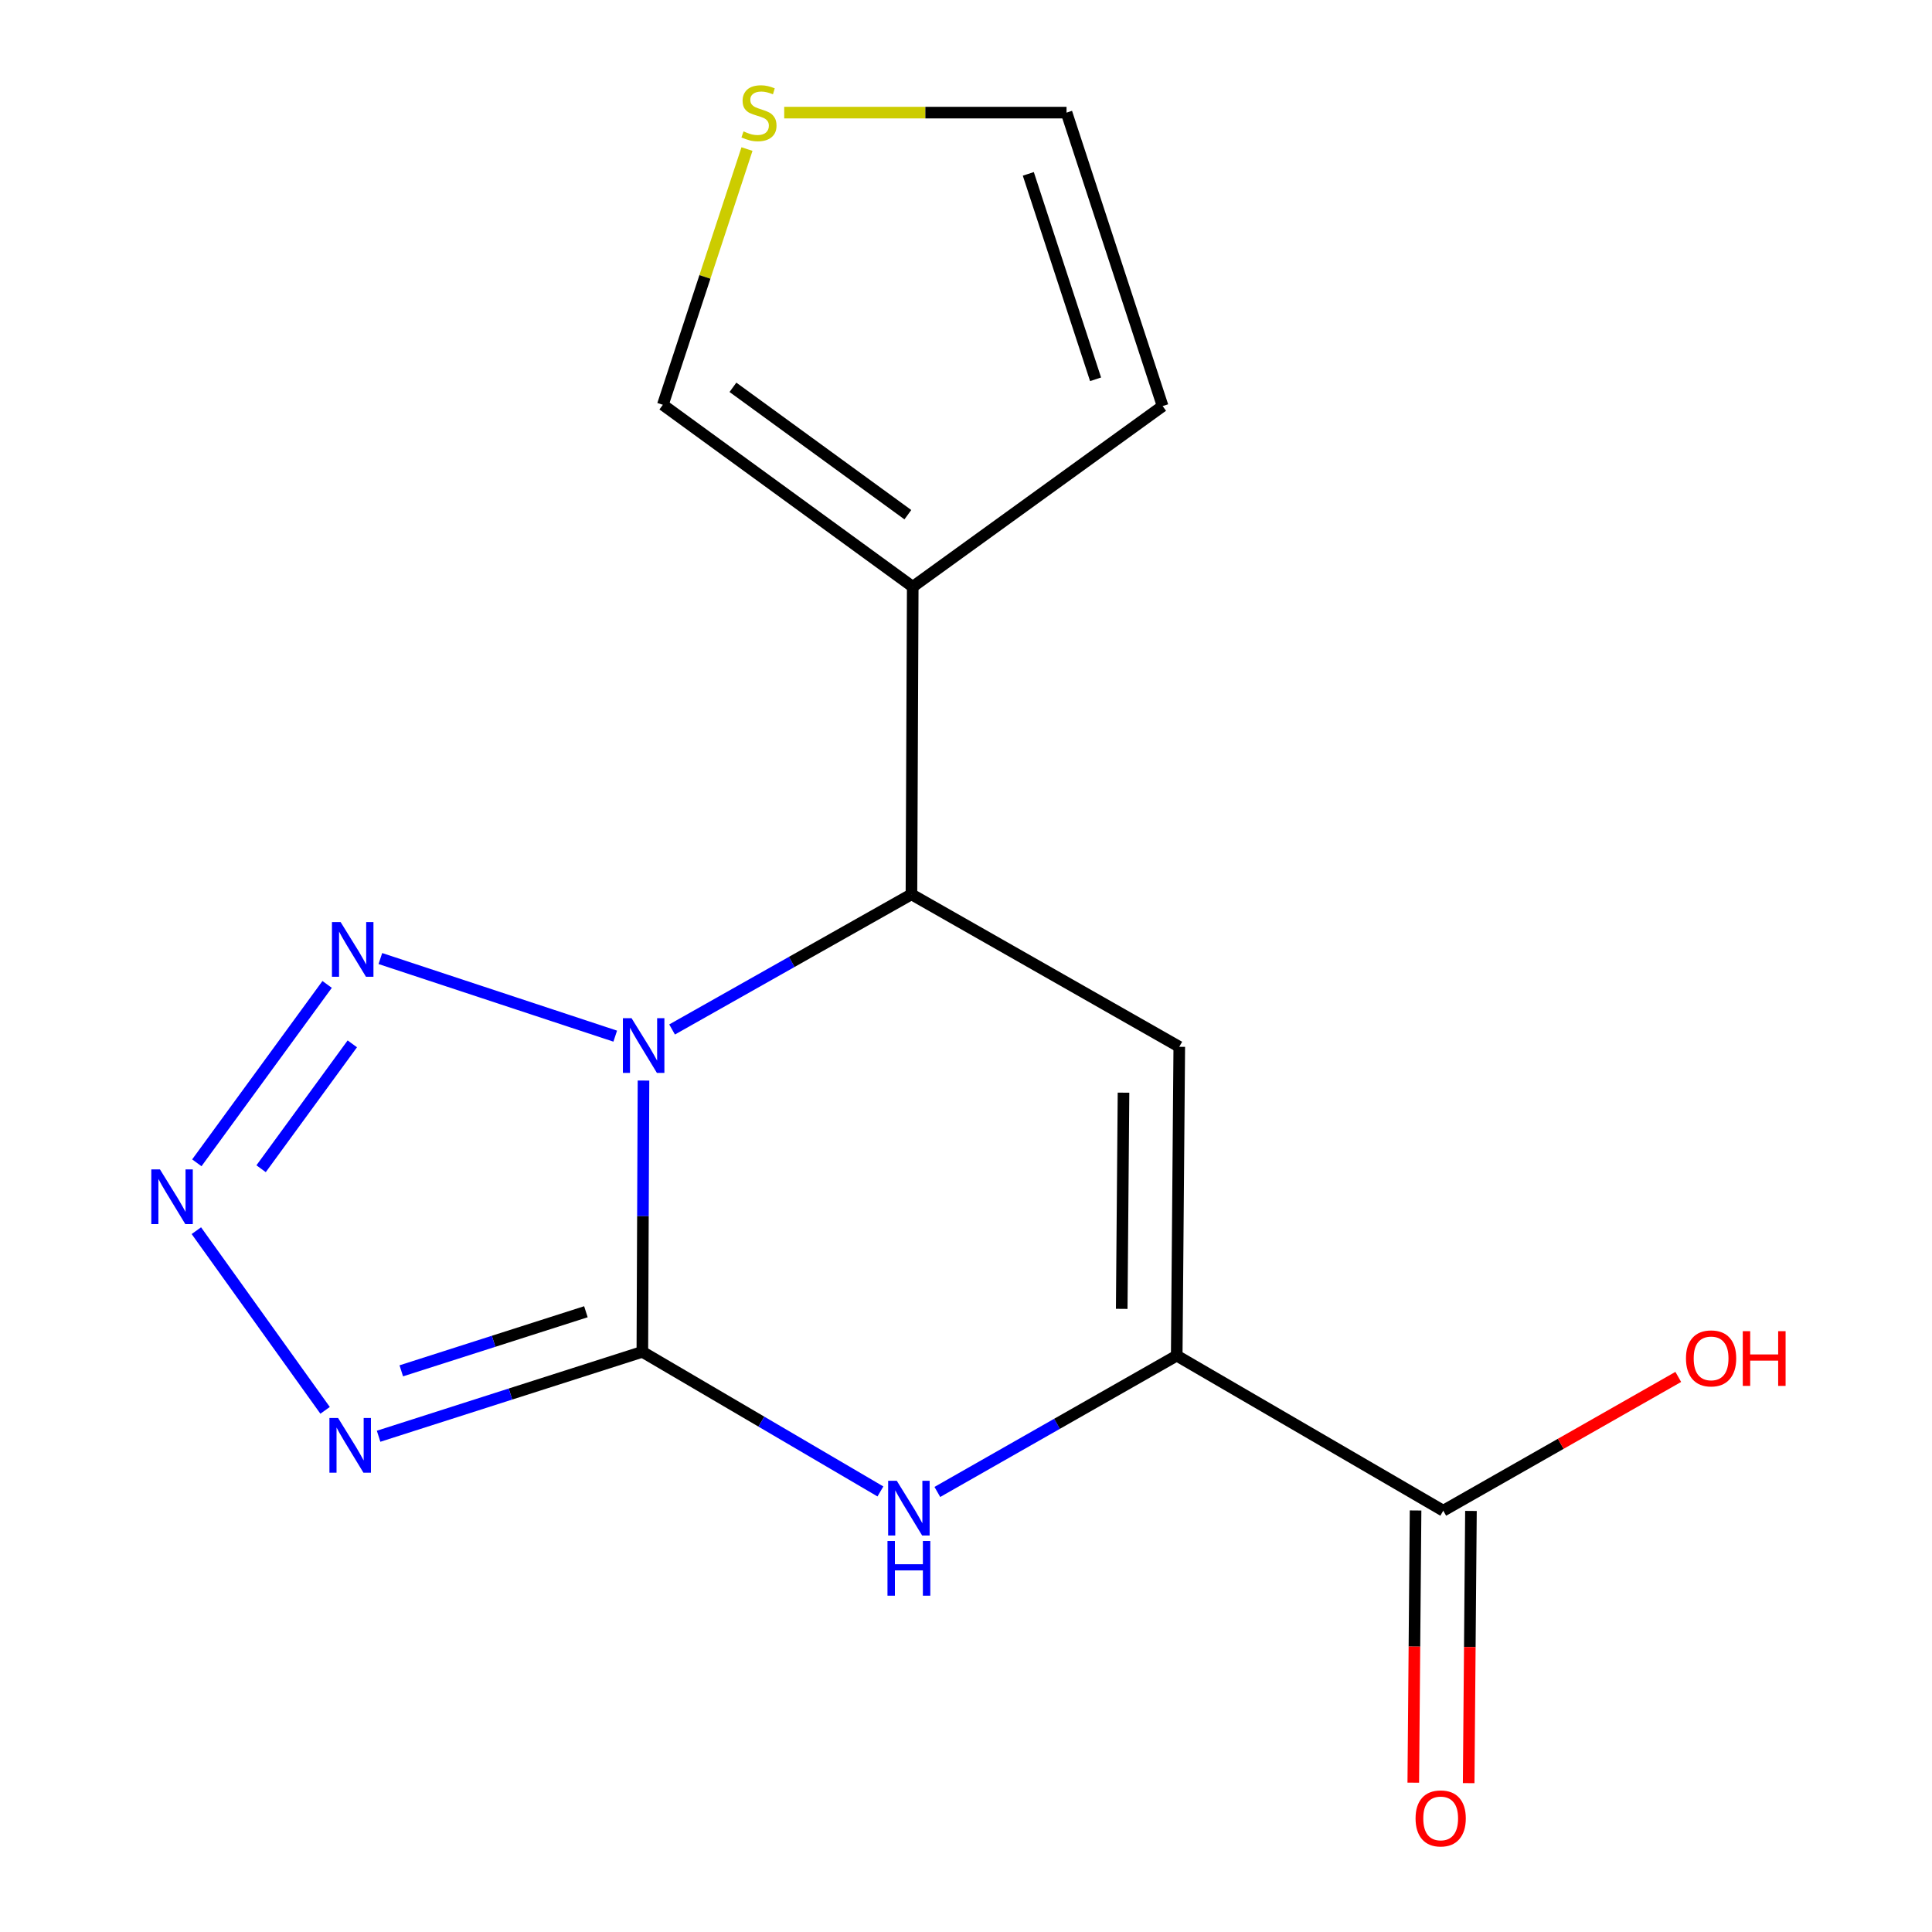 <?xml version='1.0' encoding='iso-8859-1'?>
<svg version='1.1' baseProfile='full'
              xmlns='http://www.w3.org/2000/svg'
                      xmlns:rdkit='http://www.rdkit.org/xml'
                      xmlns:xlink='http://www.w3.org/1999/xlink'
                  xml:space='preserve'
width='1000px' height='1000px' viewBox='0 0 1000 1000'>
<!-- END OF HEADER -->
<rect style='opacity:1.0;fill:#FFFFFF;stroke:none' width='1000' height='1000' x='0' y='0'> </rect>
<path class='bond-0' d='M 333.073,559.291 L 332.776,629.498' style='fill:none;fill-rule:evenodd;stroke:#0000FF;stroke-width:6px;stroke-linecap:butt;stroke-linejoin:miter;stroke-opacity:1' />
<path class='bond-0' d='M 332.776,629.498 L 332.48,699.705' style='fill:none;fill-rule:evenodd;stroke:#000000;stroke-width:6px;stroke-linecap:butt;stroke-linejoin:miter;stroke-opacity:1' />
<path class='bond-2' d='M 347.869,532.856 L 409.815,497.879' style='fill:none;fill-rule:evenodd;stroke:#0000FF;stroke-width:6px;stroke-linecap:butt;stroke-linejoin:miter;stroke-opacity:1' />
<path class='bond-2' d='M 409.815,497.879 L 471.762,462.902' style='fill:none;fill-rule:evenodd;stroke:#000000;stroke-width:6px;stroke-linecap:butt;stroke-linejoin:miter;stroke-opacity:1' />
<path class='bond-3' d='M 318.444,536.309 L 196.876,496.142' style='fill:none;fill-rule:evenodd;stroke:#0000FF;stroke-width:6px;stroke-linecap:butt;stroke-linejoin:miter;stroke-opacity:1' />
<path class='bond-1' d='M 332.48,699.705 L 264.221,721.552' style='fill:none;fill-rule:evenodd;stroke:#000000;stroke-width:6px;stroke-linecap:butt;stroke-linejoin:miter;stroke-opacity:1' />
<path class='bond-1' d='M 264.221,721.552 L 195.962,743.4' style='fill:none;fill-rule:evenodd;stroke:#0000FF;stroke-width:6px;stroke-linecap:butt;stroke-linejoin:miter;stroke-opacity:1' />
<path class='bond-1' d='M 303.263,678.955 L 255.482,694.248' style='fill:none;fill-rule:evenodd;stroke:#000000;stroke-width:6px;stroke-linecap:butt;stroke-linejoin:miter;stroke-opacity:1' />
<path class='bond-1' d='M 255.482,694.248 L 207.701,709.541' style='fill:none;fill-rule:evenodd;stroke:#0000FF;stroke-width:6px;stroke-linecap:butt;stroke-linejoin:miter;stroke-opacity:1' />
<path class='bond-4' d='M 332.48,699.705 L 394.091,735.838' style='fill:none;fill-rule:evenodd;stroke:#000000;stroke-width:6px;stroke-linecap:butt;stroke-linejoin:miter;stroke-opacity:1' />
<path class='bond-4' d='M 394.091,735.838 L 455.702,771.971' style='fill:none;fill-rule:evenodd;stroke:#0000FF;stroke-width:6px;stroke-linecap:butt;stroke-linejoin:miter;stroke-opacity:1' />
<path class='bond-16' d='M 168.271,729.99 L 101.634,636.993' style='fill:none;fill-rule:evenodd;stroke:#0000FF;stroke-width:6px;stroke-linecap:butt;stroke-linejoin:miter;stroke-opacity:1' />
<path class='bond-6' d='M 471.762,462.902 L 610.391,541.82' style='fill:none;fill-rule:evenodd;stroke:#000000;stroke-width:6px;stroke-linecap:butt;stroke-linejoin:miter;stroke-opacity:1' />
<path class='bond-8' d='M 471.762,462.902 L 472.431,303.711' style='fill:none;fill-rule:evenodd;stroke:#000000;stroke-width:6px;stroke-linecap:butt;stroke-linejoin:miter;stroke-opacity:1' />
<path class='bond-5' d='M 169.321,509.534 L 101.879,601.871' style='fill:none;fill-rule:evenodd;stroke:#0000FF;stroke-width:6px;stroke-linecap:butt;stroke-linejoin:miter;stroke-opacity:1' />
<path class='bond-5' d='M 182.356,540.294 L 135.146,604.93' style='fill:none;fill-rule:evenodd;stroke:#0000FF;stroke-width:6px;stroke-linecap:butt;stroke-linejoin:miter;stroke-opacity:1' />
<path class='bond-17' d='M 485.168,772.229 L 547.119,736.954' style='fill:none;fill-rule:evenodd;stroke:#0000FF;stroke-width:6px;stroke-linecap:butt;stroke-linejoin:miter;stroke-opacity:1' />
<path class='bond-17' d='M 547.119,736.954 L 609.069,701.68' style='fill:none;fill-rule:evenodd;stroke:#000000;stroke-width:6px;stroke-linecap:butt;stroke-linejoin:miter;stroke-opacity:1' />
<path class='bond-7' d='M 610.391,541.82 L 609.069,701.68' style='fill:none;fill-rule:evenodd;stroke:#000000;stroke-width:6px;stroke-linecap:butt;stroke-linejoin:miter;stroke-opacity:1' />
<path class='bond-7' d='M 581.525,565.562 L 580.6,677.464' style='fill:none;fill-rule:evenodd;stroke:#000000;stroke-width:6px;stroke-linecap:butt;stroke-linejoin:miter;stroke-opacity:1' />
<path class='bond-9' d='M 609.069,701.68 L 747.03,781.937' style='fill:none;fill-rule:evenodd;stroke:#000000;stroke-width:6px;stroke-linecap:butt;stroke-linejoin:miter;stroke-opacity:1' />
<path class='bond-11' d='M 472.431,303.711 L 343.088,209.518' style='fill:none;fill-rule:evenodd;stroke:#000000;stroke-width:6px;stroke-linecap:butt;stroke-linejoin:miter;stroke-opacity:1' />
<path class='bond-11' d='M 469.906,266.407 L 379.366,200.472' style='fill:none;fill-rule:evenodd;stroke:#000000;stroke-width:6px;stroke-linecap:butt;stroke-linejoin:miter;stroke-opacity:1' />
<path class='bond-12' d='M 472.431,303.711 L 601.775,210.187' style='fill:none;fill-rule:evenodd;stroke:#000000;stroke-width:6px;stroke-linecap:butt;stroke-linejoin:miter;stroke-opacity:1' />
<path class='bond-14' d='M 732.696,781.816 L 732.104,852.262' style='fill:none;fill-rule:evenodd;stroke:#000000;stroke-width:6px;stroke-linecap:butt;stroke-linejoin:miter;stroke-opacity:1' />
<path class='bond-14' d='M 732.104,852.262 L 731.512,922.707' style='fill:none;fill-rule:evenodd;stroke:#FF0000;stroke-width:6px;stroke-linecap:butt;stroke-linejoin:miter;stroke-opacity:1' />
<path class='bond-14' d='M 761.363,782.057 L 760.771,852.503' style='fill:none;fill-rule:evenodd;stroke:#000000;stroke-width:6px;stroke-linecap:butt;stroke-linejoin:miter;stroke-opacity:1' />
<path class='bond-14' d='M 760.771,852.503 L 760.179,922.948' style='fill:none;fill-rule:evenodd;stroke:#FF0000;stroke-width:6px;stroke-linecap:butt;stroke-linejoin:miter;stroke-opacity:1' />
<path class='bond-15' d='M 747.03,781.937 L 807.85,747.313' style='fill:none;fill-rule:evenodd;stroke:#000000;stroke-width:6px;stroke-linecap:butt;stroke-linejoin:miter;stroke-opacity:1' />
<path class='bond-15' d='M 807.85,747.313 L 868.671,712.689' style='fill:none;fill-rule:evenodd;stroke:#FF0000;stroke-width:6px;stroke-linecap:butt;stroke-linejoin:miter;stroke-opacity:1' />
<path class='bond-10' d='M 386.638,77.151 L 364.863,143.334' style='fill:none;fill-rule:evenodd;stroke:#CCCC00;stroke-width:6px;stroke-linecap:butt;stroke-linejoin:miter;stroke-opacity:1' />
<path class='bond-10' d='M 364.863,143.334 L 343.088,209.518' style='fill:none;fill-rule:evenodd;stroke:#000000;stroke-width:6px;stroke-linecap:butt;stroke-linejoin:miter;stroke-opacity:1' />
<path class='bond-18' d='M 405.903,58.291 L 478.969,58.291' style='fill:none;fill-rule:evenodd;stroke:#CCCC00;stroke-width:6px;stroke-linecap:butt;stroke-linejoin:miter;stroke-opacity:1' />
<path class='bond-18' d='M 478.969,58.291 L 552.035,58.291' style='fill:none;fill-rule:evenodd;stroke:#000000;stroke-width:6px;stroke-linecap:butt;stroke-linejoin:miter;stroke-opacity:1' />
<path class='bond-13' d='M 601.775,210.187 L 552.035,58.291' style='fill:none;fill-rule:evenodd;stroke:#000000;stroke-width:6px;stroke-linecap:butt;stroke-linejoin:miter;stroke-opacity:1' />
<path class='bond-13' d='M 567.069,196.324 L 532.251,89.997' style='fill:none;fill-rule:evenodd;stroke:#000000;stroke-width:6px;stroke-linecap:butt;stroke-linejoin:miter;stroke-opacity:1' />
<path  class='atom-0' d='M 326.889 527.007
L 336.169 542.007
Q 337.089 543.487, 338.569 546.167
Q 340.049 548.847, 340.129 549.007
L 340.129 527.007
L 343.889 527.007
L 343.889 555.327
L 340.009 555.327
L 330.049 538.927
Q 328.889 537.007, 327.649 534.807
Q 326.449 532.607, 326.089 531.927
L 326.089 555.327
L 322.409 555.327
L 322.409 527.007
L 326.889 527.007
' fill='#0000FF'/>
<path  class='atom-2' d='M 174.993 733.948
L 184.273 748.948
Q 185.193 750.428, 186.673 753.108
Q 188.153 755.788, 188.233 755.948
L 188.233 733.948
L 191.993 733.948
L 191.993 762.268
L 188.113 762.268
L 178.153 745.868
Q 176.993 743.948, 175.753 741.748
Q 174.553 739.548, 174.193 738.868
L 174.193 762.268
L 170.513 762.268
L 170.513 733.948
L 174.993 733.948
' fill='#0000FF'/>
<path  class='atom-4' d='M 176.299 477.251
L 185.579 492.251
Q 186.499 493.731, 187.979 496.411
Q 189.459 499.091, 189.539 499.251
L 189.539 477.251
L 193.299 477.251
L 193.299 505.571
L 189.419 505.571
L 179.459 489.171
Q 178.299 487.251, 177.059 485.051
Q 175.859 482.851, 175.499 482.171
L 175.499 505.571
L 171.819 505.571
L 171.819 477.251
L 176.299 477.251
' fill='#0000FF'/>
<path  class='atom-5' d='M 464.18 766.455
L 473.46 781.455
Q 474.38 782.935, 475.86 785.615
Q 477.34 788.295, 477.42 788.455
L 477.42 766.455
L 481.18 766.455
L 481.18 794.775
L 477.3 794.775
L 467.34 778.375
Q 466.18 776.455, 464.94 774.255
Q 463.74 772.055, 463.38 771.375
L 463.38 794.775
L 459.7 794.775
L 459.7 766.455
L 464.18 766.455
' fill='#0000FF'/>
<path  class='atom-5' d='M 459.36 797.607
L 463.2 797.607
L 463.2 809.647
L 477.68 809.647
L 477.68 797.607
L 481.52 797.607
L 481.52 825.927
L 477.68 825.927
L 477.68 812.847
L 463.2 812.847
L 463.2 825.927
L 459.36 825.927
L 459.36 797.607
' fill='#0000FF'/>
<path  class='atom-6' d='M 82.791 605.273
L 92.071 620.273
Q 92.991 621.753, 94.471 624.433
Q 95.951 627.113, 96.031 627.273
L 96.031 605.273
L 99.791 605.273
L 99.791 633.593
L 95.911 633.593
L 85.951 617.193
Q 84.791 615.273, 83.551 613.073
Q 82.351 610.873, 81.991 610.193
L 81.991 633.593
L 78.311 633.593
L 78.311 605.273
L 82.791 605.273
' fill='#0000FF'/>
<path  class='atom-11' d='M 384.844 68.011
Q 385.164 68.131, 386.484 68.691
Q 387.804 69.251, 389.244 69.611
Q 390.724 69.931, 392.164 69.931
Q 394.844 69.931, 396.404 68.651
Q 397.964 67.331, 397.964 65.051
Q 397.964 63.491, 397.164 62.531
Q 396.404 61.571, 395.204 61.051
Q 394.004 60.531, 392.004 59.931
Q 389.484 59.171, 387.964 58.451
Q 386.484 57.731, 385.404 56.211
Q 384.364 54.691, 384.364 52.131
Q 384.364 48.571, 386.764 46.371
Q 389.204 44.171, 394.004 44.171
Q 397.284 44.171, 401.004 45.731
L 400.084 48.811
Q 396.684 47.411, 394.124 47.411
Q 391.364 47.411, 389.844 48.571
Q 388.324 49.691, 388.364 51.651
Q 388.364 53.171, 389.124 54.091
Q 389.924 55.011, 391.044 55.531
Q 392.204 56.051, 394.124 56.651
Q 396.684 57.451, 398.204 58.251
Q 399.724 59.051, 400.804 60.691
Q 401.924 62.291, 401.924 65.051
Q 401.924 68.971, 399.284 71.091
Q 396.684 73.171, 392.324 73.171
Q 389.804 73.171, 387.884 72.611
Q 386.004 72.091, 383.764 71.171
L 384.844 68.011
' fill='#CCCC00'/>
<path  class='atom-15' d='M 732.692 941.208
Q 732.692 934.408, 736.052 930.608
Q 739.412 926.808, 745.692 926.808
Q 751.972 926.808, 755.332 930.608
Q 758.692 934.408, 758.692 941.208
Q 758.692 948.088, 755.292 952.008
Q 751.892 955.888, 745.692 955.888
Q 739.452 955.888, 736.052 952.008
Q 732.692 948.128, 732.692 941.208
M 745.692 952.688
Q 750.012 952.688, 752.332 949.808
Q 754.692 946.888, 754.692 941.208
Q 754.692 935.648, 752.332 932.848
Q 750.012 930.008, 745.692 930.008
Q 741.372 930.008, 739.012 932.808
Q 736.692 935.608, 736.692 941.208
Q 736.692 946.928, 739.012 949.808
Q 741.372 952.688, 745.692 952.688
' fill='#FF0000'/>
<path  class='atom-16' d='M 872.659 703.098
Q 872.659 696.298, 876.019 692.498
Q 879.379 688.698, 885.659 688.698
Q 891.939 688.698, 895.299 692.498
Q 898.659 696.298, 898.659 703.098
Q 898.659 709.978, 895.259 713.898
Q 891.859 717.778, 885.659 717.778
Q 879.419 717.778, 876.019 713.898
Q 872.659 710.018, 872.659 703.098
M 885.659 714.578
Q 889.979 714.578, 892.299 711.698
Q 894.659 708.778, 894.659 703.098
Q 894.659 697.538, 892.299 694.738
Q 889.979 691.898, 885.659 691.898
Q 881.339 691.898, 878.979 694.698
Q 876.659 697.498, 876.659 703.098
Q 876.659 708.818, 878.979 711.698
Q 881.339 714.578, 885.659 714.578
' fill='#FF0000'/>
<path  class='atom-16' d='M 902.059 689.018
L 905.899 689.018
L 905.899 701.058
L 920.379 701.058
L 920.379 689.018
L 924.219 689.018
L 924.219 717.338
L 920.379 717.338
L 920.379 704.258
L 905.899 704.258
L 905.899 717.338
L 902.059 717.338
L 902.059 689.018
' fill='#FF0000'/>
</svg>

